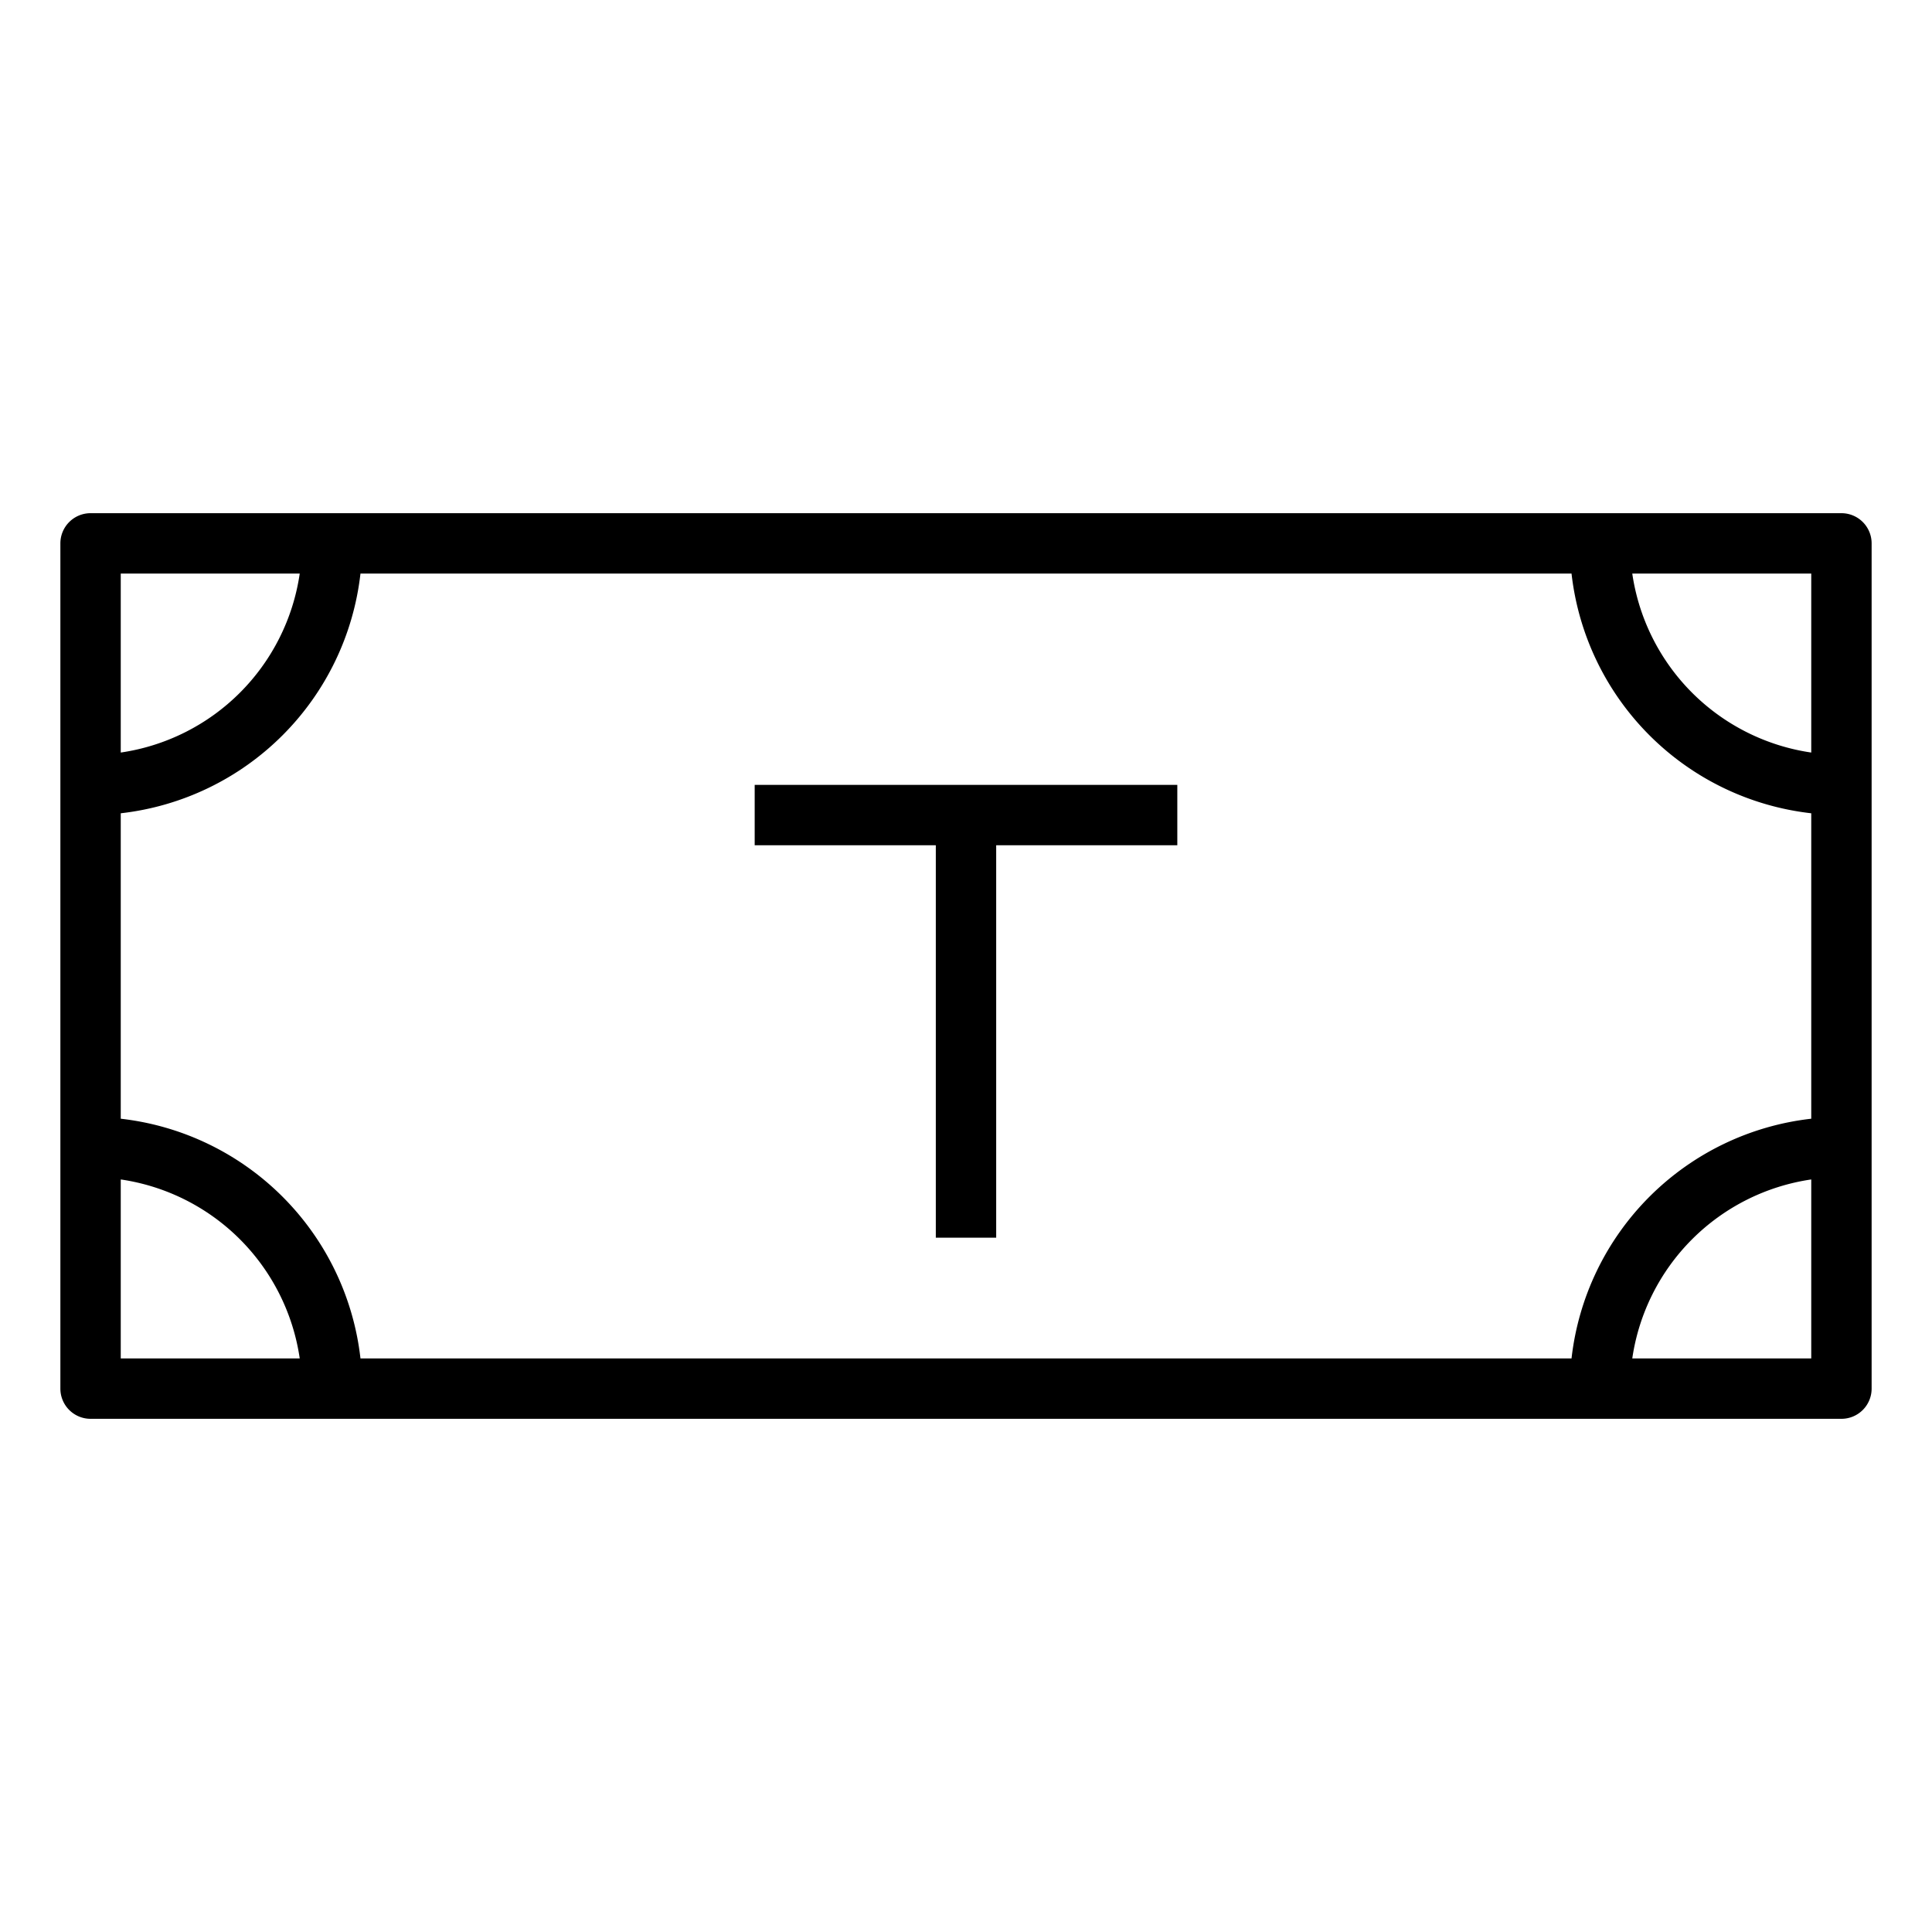 <?xml version="1.0" ?><!-- Uploaded to: SVG Repo, www.svgrepo.com, Generator: SVG Repo Mixer Tools -->
<svg fill="#000000" width="800px" height="800px" viewBox="0 0 64 64" data-name="Layer 1" id="Layer_1" xmlns="http://www.w3.org/2000/svg"><title/><path d="M61,17H3a1,1,0,0,0-1,1V46a1,1,0,0,0,1,1H61a1,1,0,0,0,1-1V18A1,1,0,0,0,61,17ZM4,19H9.929A7.018,7.018,0,0,1,4,24.929ZM4,45V39.071A7.018,7.018,0,0,1,9.929,45Zm56,0H54.071A7.018,7.018,0,0,1,60,39.071Zm0-7.941A9.013,9.013,0,0,0,52.059,45H11.941A9.013,9.013,0,0,0,4,37.059V26.941A9.013,9.013,0,0,0,11.941,19H52.059A9.013,9.013,0,0,0,60,26.941Zm0-12.13A7.018,7.018,0,0,1,54.071,19H60Z"/><polygon points="25 28 31 28 31 41 33 41 33 28 39 28 39 26 25 26 25 28"/></svg>